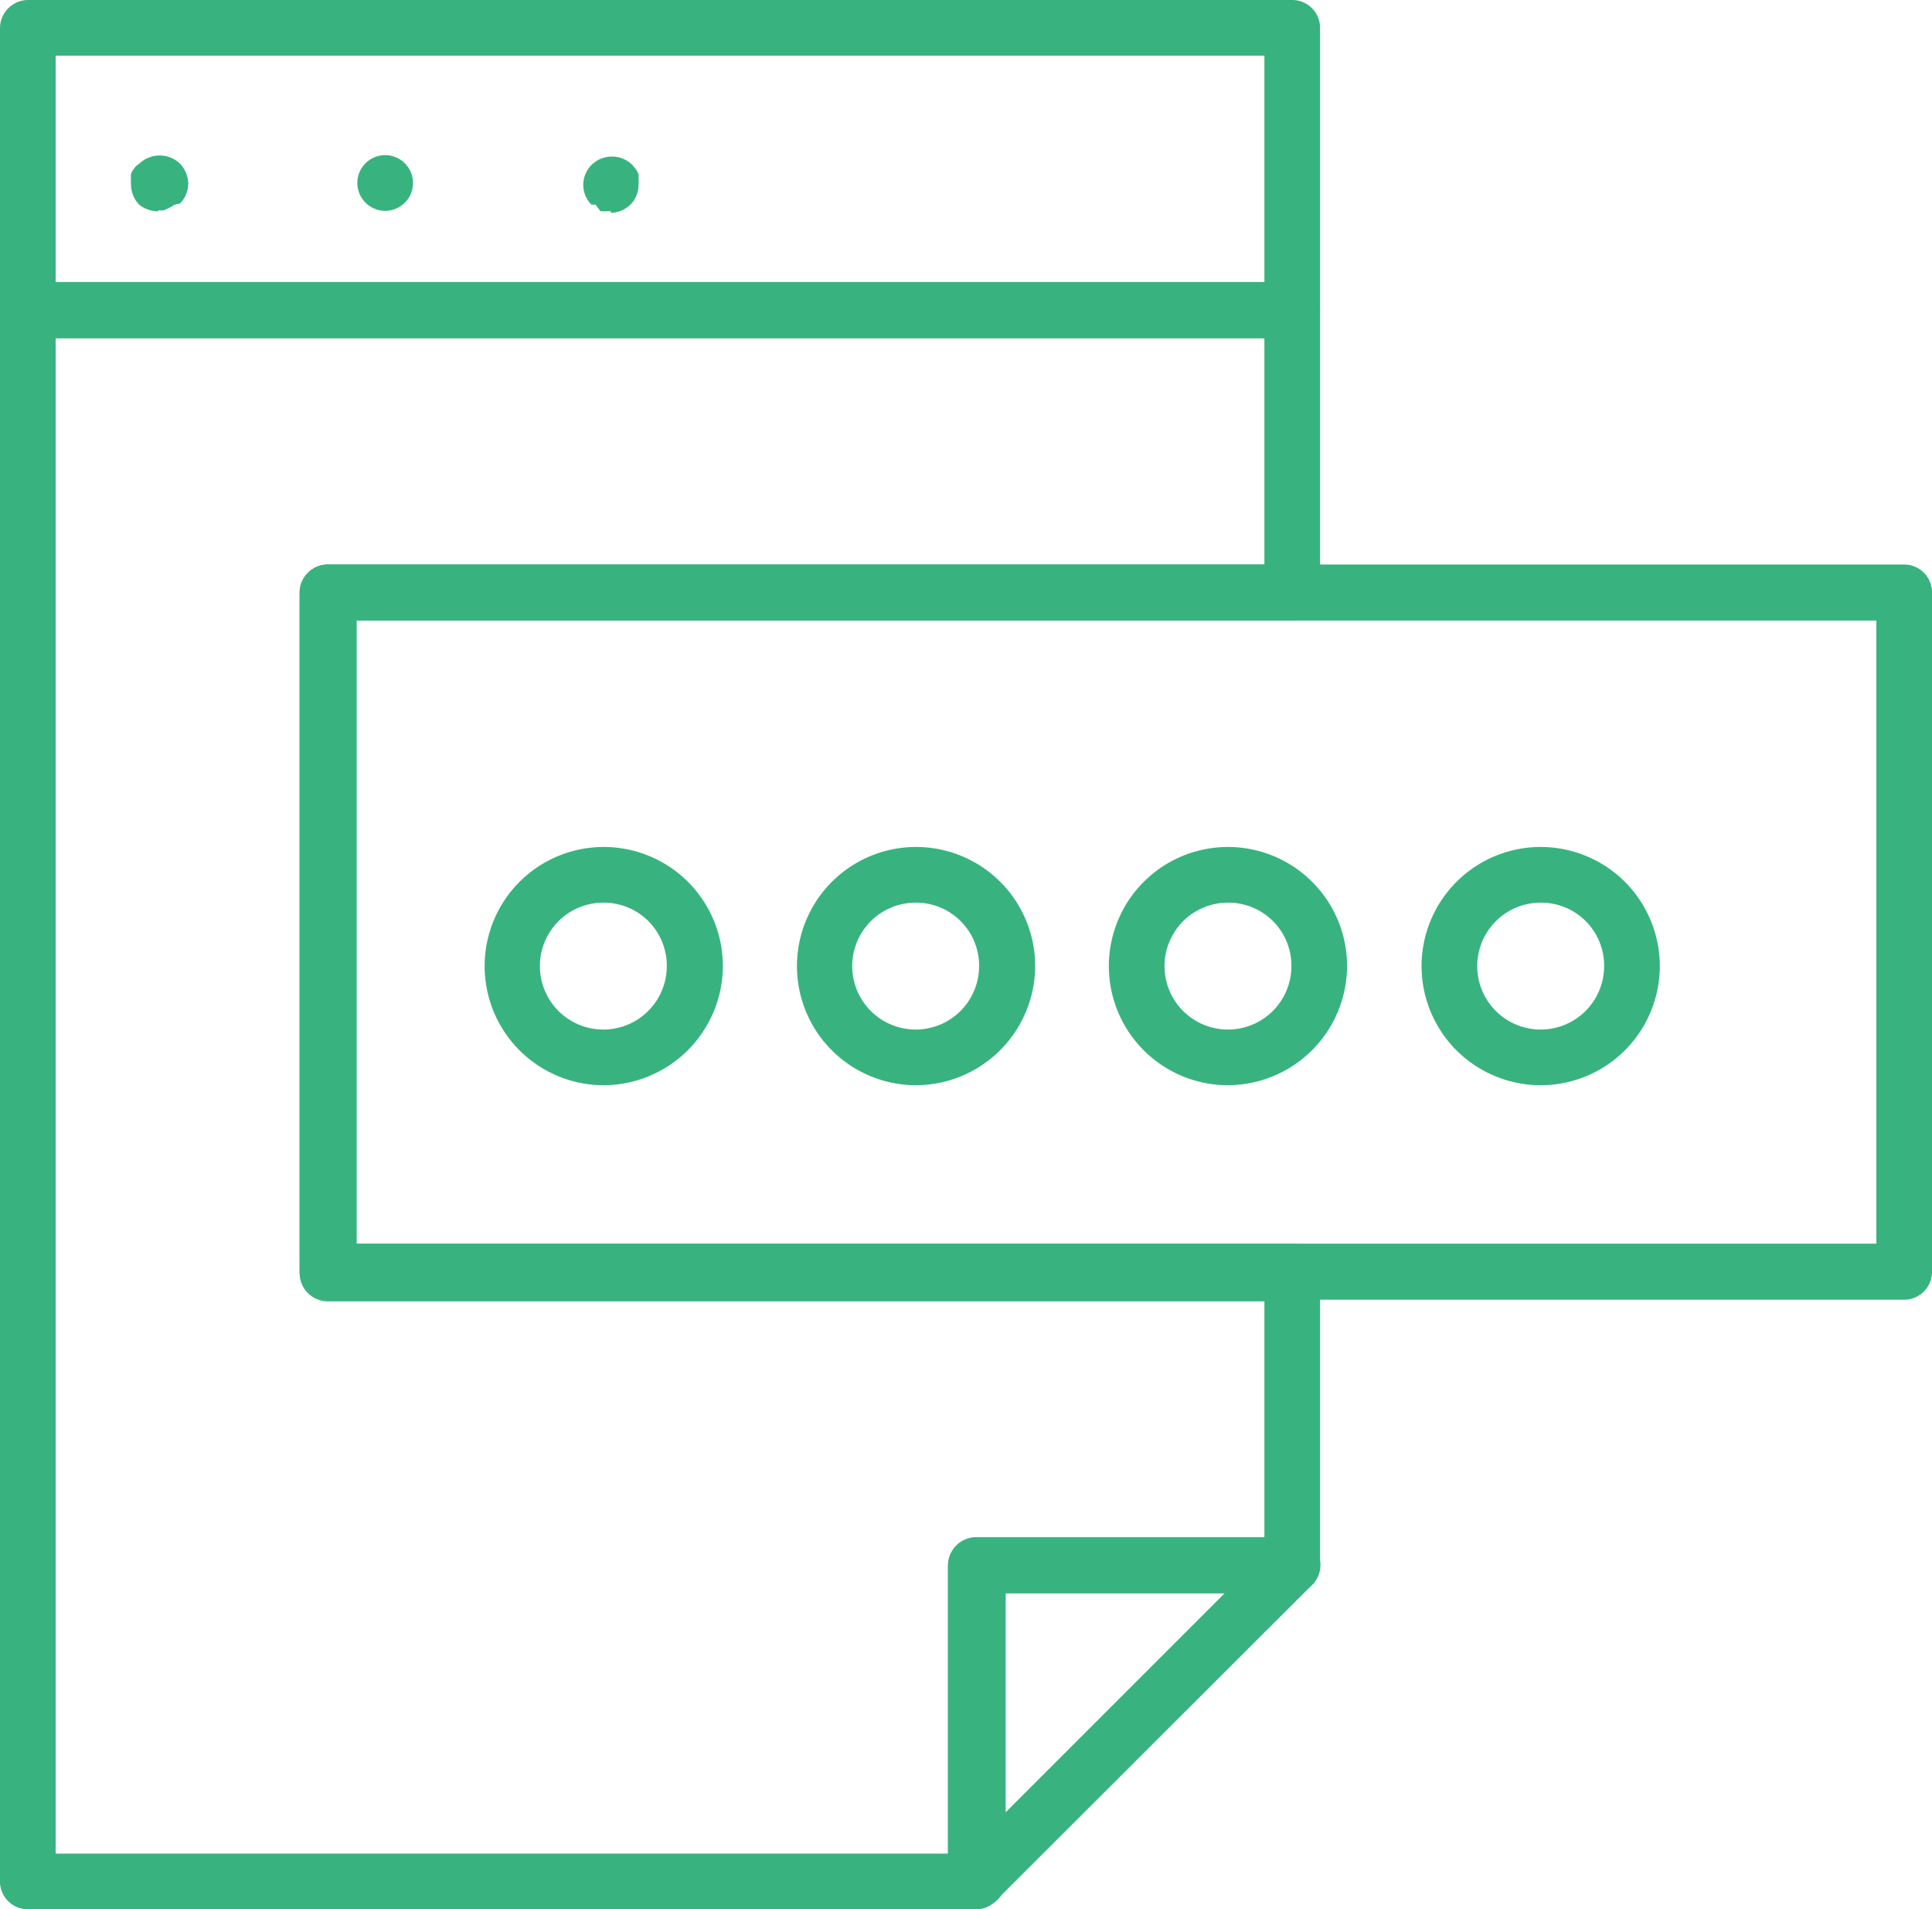<svg xmlns="http://www.w3.org/2000/svg" viewBox="0 0 47.2 46.64"><defs><style>.cls-1{fill:#38b380;}</style></defs><g id="Layer_2" data-name="Layer 2"><g id="Layer_1-2" data-name="Layer 1"><path class="cls-1" d="M1.36,6.89H30.89V1.36H1.36ZM31.57,8.26H.68A.69.69,0,0,1,0,7.58V.68A.69.69,0,0,1,.68,0H31.57a.68.68,0,0,1,.68.68v6.9a.68.68,0,0,1-.68.68"/><path class="cls-1" d="M3.88,5.16A.74.74,0,0,1,3.4,5a.72.72,0,0,1-.2-.49.69.69,0,0,1,0-.13.93.93,0,0,1,0-.13.39.39,0,0,1,.06-.11A.44.44,0,0,1,3.4,4a.72.72,0,0,1,1,0,.74.74,0,0,1,.2.48.72.72,0,0,1-.2.49L4.27,5l-.12.07L4,5.14l-.14,0"/><path class="cls-1" d="M8.73,4.47a.68.68,0,1,1,1.36,0,.68.68,0,1,1-1.36,0"/><path class="cls-1" d="M14.93,5.16l-.13,0-.13,0L14.55,5,14.45,5a.68.68,0,0,1-.2-.49.69.69,0,0,1,.2-.48.71.71,0,0,1,1,0l.09.11.06.11s0,.09,0,.13a.62.62,0,0,1,0,.13.68.68,0,0,1-.2.49.72.72,0,0,1-.48.2"/><path class="cls-1" d="M24.52,38.92v5.4l5.4-5.4Zm-.68,7.72a.6.6,0,0,1-.26,0,.68.68,0,0,1-.42-.63V38.24a.69.69,0,0,1,.68-.69h7.73a.68.68,0,0,1,.48,1.17l-7.73,7.72a.63.63,0,0,1-.48.2"/><path class="cls-1" d="M1.36,45.28h21.8v-7a.68.68,0,0,1,.68-.69h7.05v-5.8H8a.69.69,0,0,1-.68-.68V14.47A.69.69,0,0,1,8,13.79H30.89V8.26H1.36Zm22.48,1.36H.68A.68.68,0,0,1,0,46V7.58a.69.69,0,0,1,.68-.69H31.57a.68.68,0,0,1,.68.69v6.89a.68.68,0,0,1-.68.69H8.71V30.38H31.57a.68.68,0,0,1,.68.69v7.17a.68.68,0,0,1-.68.68h-7v7a.67.67,0,0,1-.68.68"/><path class="cls-1" d="M8.71,30.38H45.84V15.16H8.71Zm37.81,1.37H8a.69.69,0,0,1-.68-.68V14.47A.69.69,0,0,1,8,13.79H46.52a.68.68,0,0,1,.68.68v16.6a.68.68,0,0,1-.68.68"/><path class="cls-1" d="M14.74,22.05a1.55,1.55,0,1,0,1.55,1.55,1.54,1.54,0,0,0-1.55-1.55m0,4.46a2.91,2.91,0,1,1,2.92-2.91,2.92,2.92,0,0,1-2.92,2.91"/><path class="cls-1" d="M22.38,22.05a1.55,1.55,0,1,0,1.54,1.55,1.54,1.54,0,0,0-1.54-1.55m0,4.46a2.91,2.91,0,1,1,2.91-2.91,2.92,2.92,0,0,1-2.91,2.91"/><path class="cls-1" d="M30,22.05a1.55,1.55,0,1,0,1.55,1.55A1.54,1.54,0,0,0,30,22.05m0,4.46a2.91,2.91,0,1,1,2.91-2.91A2.92,2.92,0,0,1,30,26.51"/><path class="cls-1" d="M37.64,22.05a1.55,1.55,0,1,0,1.55,1.55,1.54,1.54,0,0,0-1.55-1.55m0,4.46a2.91,2.91,0,1,1,2.91-2.91,2.91,2.91,0,0,1-2.91,2.91"/></g></g></svg>
